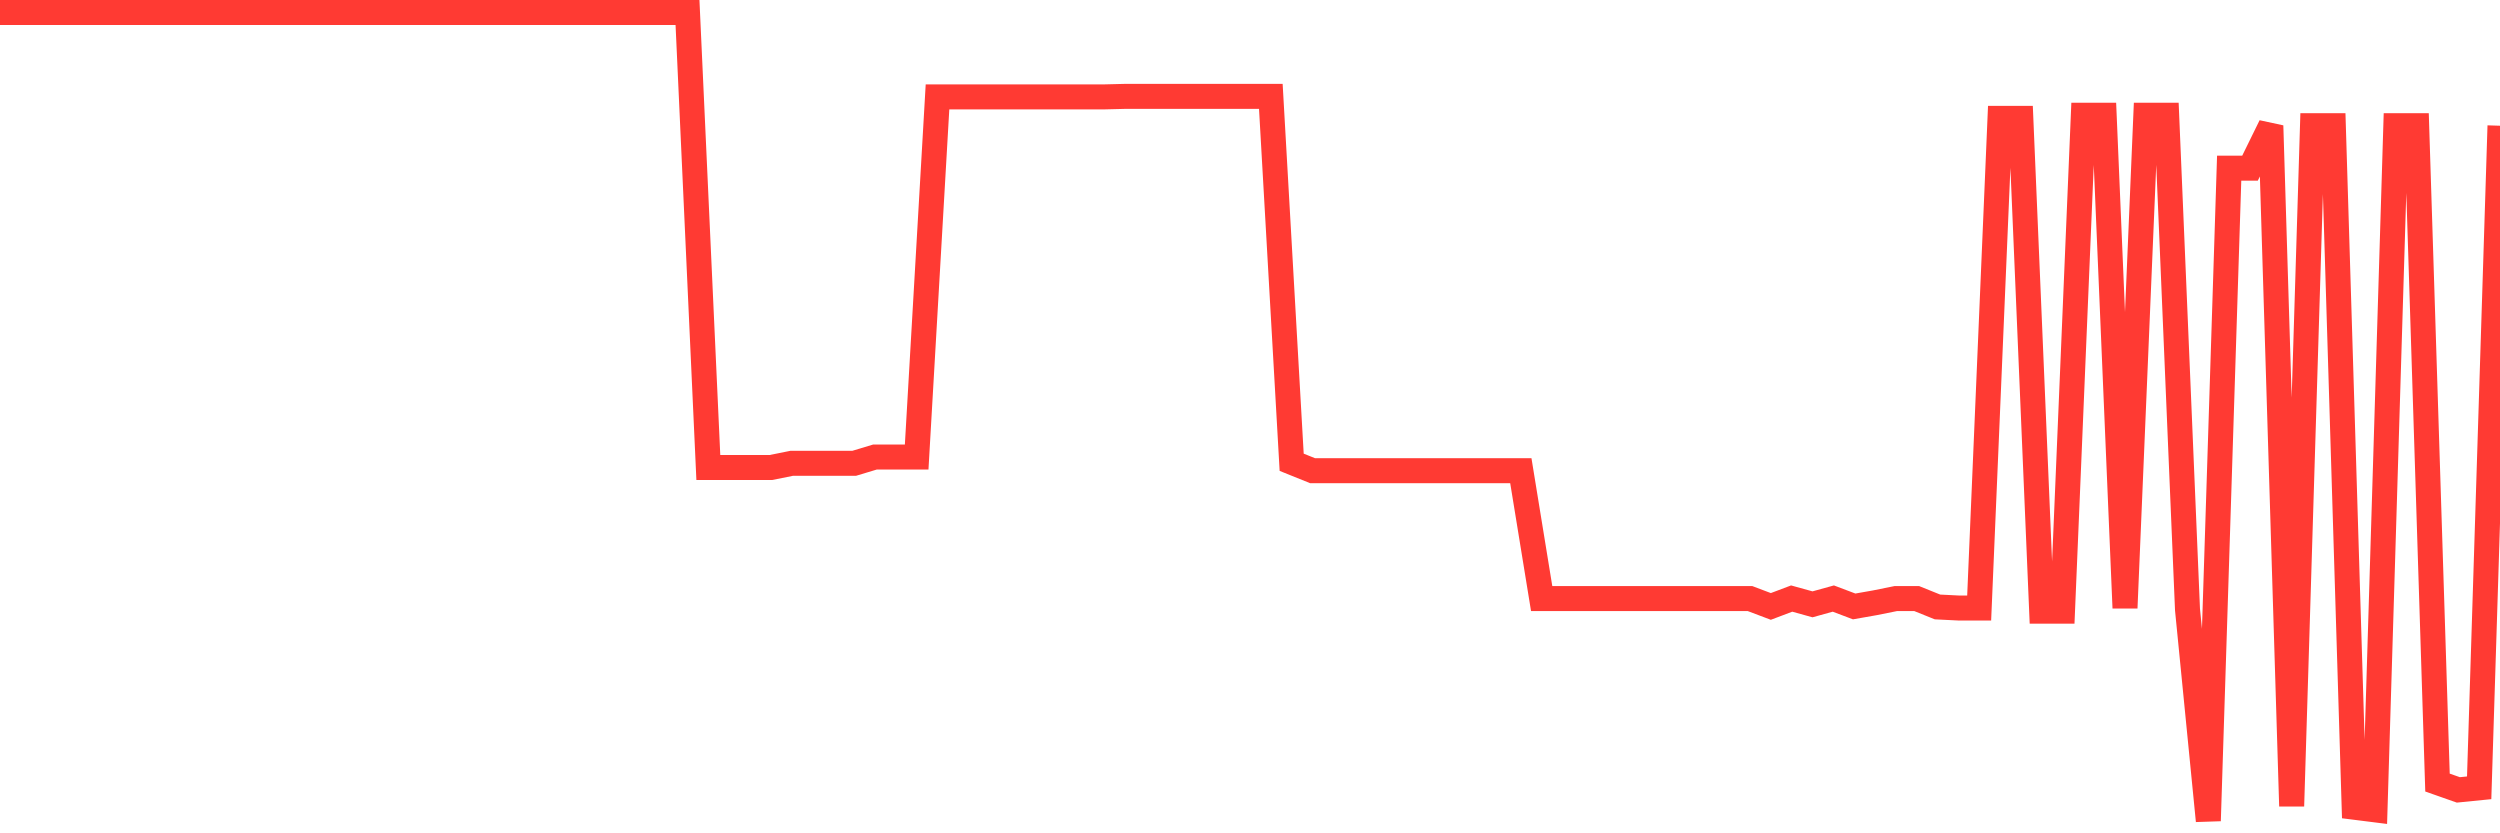 <svg
  xmlns="http://www.w3.org/2000/svg"
  xmlns:xlink="http://www.w3.org/1999/xlink"
  width="120"
  height="40"
  viewBox="0 0 120 40"
  preserveAspectRatio="none"
>
  <polyline
    points="0,0.6 1,0.6 2,0.6 3,0.6 4,0.6 5,0.6 6,0.6 7,0.6 8,0.6 9,0.6 10,0.6 11,0.6 12,0.6 13,0.6 14,0.6 15,0.6 16,0.6 17,0.6 18,0.6 19,0.6 20,0.6 21,0.6 22,0.6 23,0.6 24,0.6 25,0.6 26,0.6 27,0.6 28,0.6 29,0.6 30,0.6 31,0.6 32,0.6 33,0.6 34,22.441 35,22.441 36,22.441 37,22.441 38,22.239 39,22.239 40,22.239 41,22.239 42,21.937 43,21.937 44,21.937 45,4.651 46,4.651 47,4.651 48,4.651 49,4.651 50,4.651 51,4.651 52,4.651 53,4.651 54,4.626 55,4.626 56,4.626 57,4.626 58,4.626 59,4.626 60,4.626 61,4.626 62,22.189 63,22.592 64,22.592 65,22.592 66,22.592 67,22.592 68,22.592 69,22.592 70,22.592 71,22.592 72,22.592 73,22.592 74,28.731 75,28.731 76,28.731 77,28.731 78,28.731 79,28.731 80,28.731 81,28.731 82,28.731 83,28.731 84,28.731 85,29.109 86,28.731 87,29.008 88,28.731 89,29.109 90,28.933 91,28.731 92,28.731 93,29.134 94,29.184 95,29.184 96,5.683 97,5.683 98,29.335 99,29.335 100,5.532 101,5.532 102,29.184 103,5.532 104,5.532 105,29.26 106,39.4 107,8.073 108,8.073 109,6.035 110,38.695 111,6.035 112,6.035 113,38.746 114,38.872 115,6.035 116,6.035 117,37.563 118,37.915 119,37.815 120,6.035"
    fill="none"
    stroke="#ff3a33"
    stroke-width="1.2"
  >
  </polyline>
</svg>